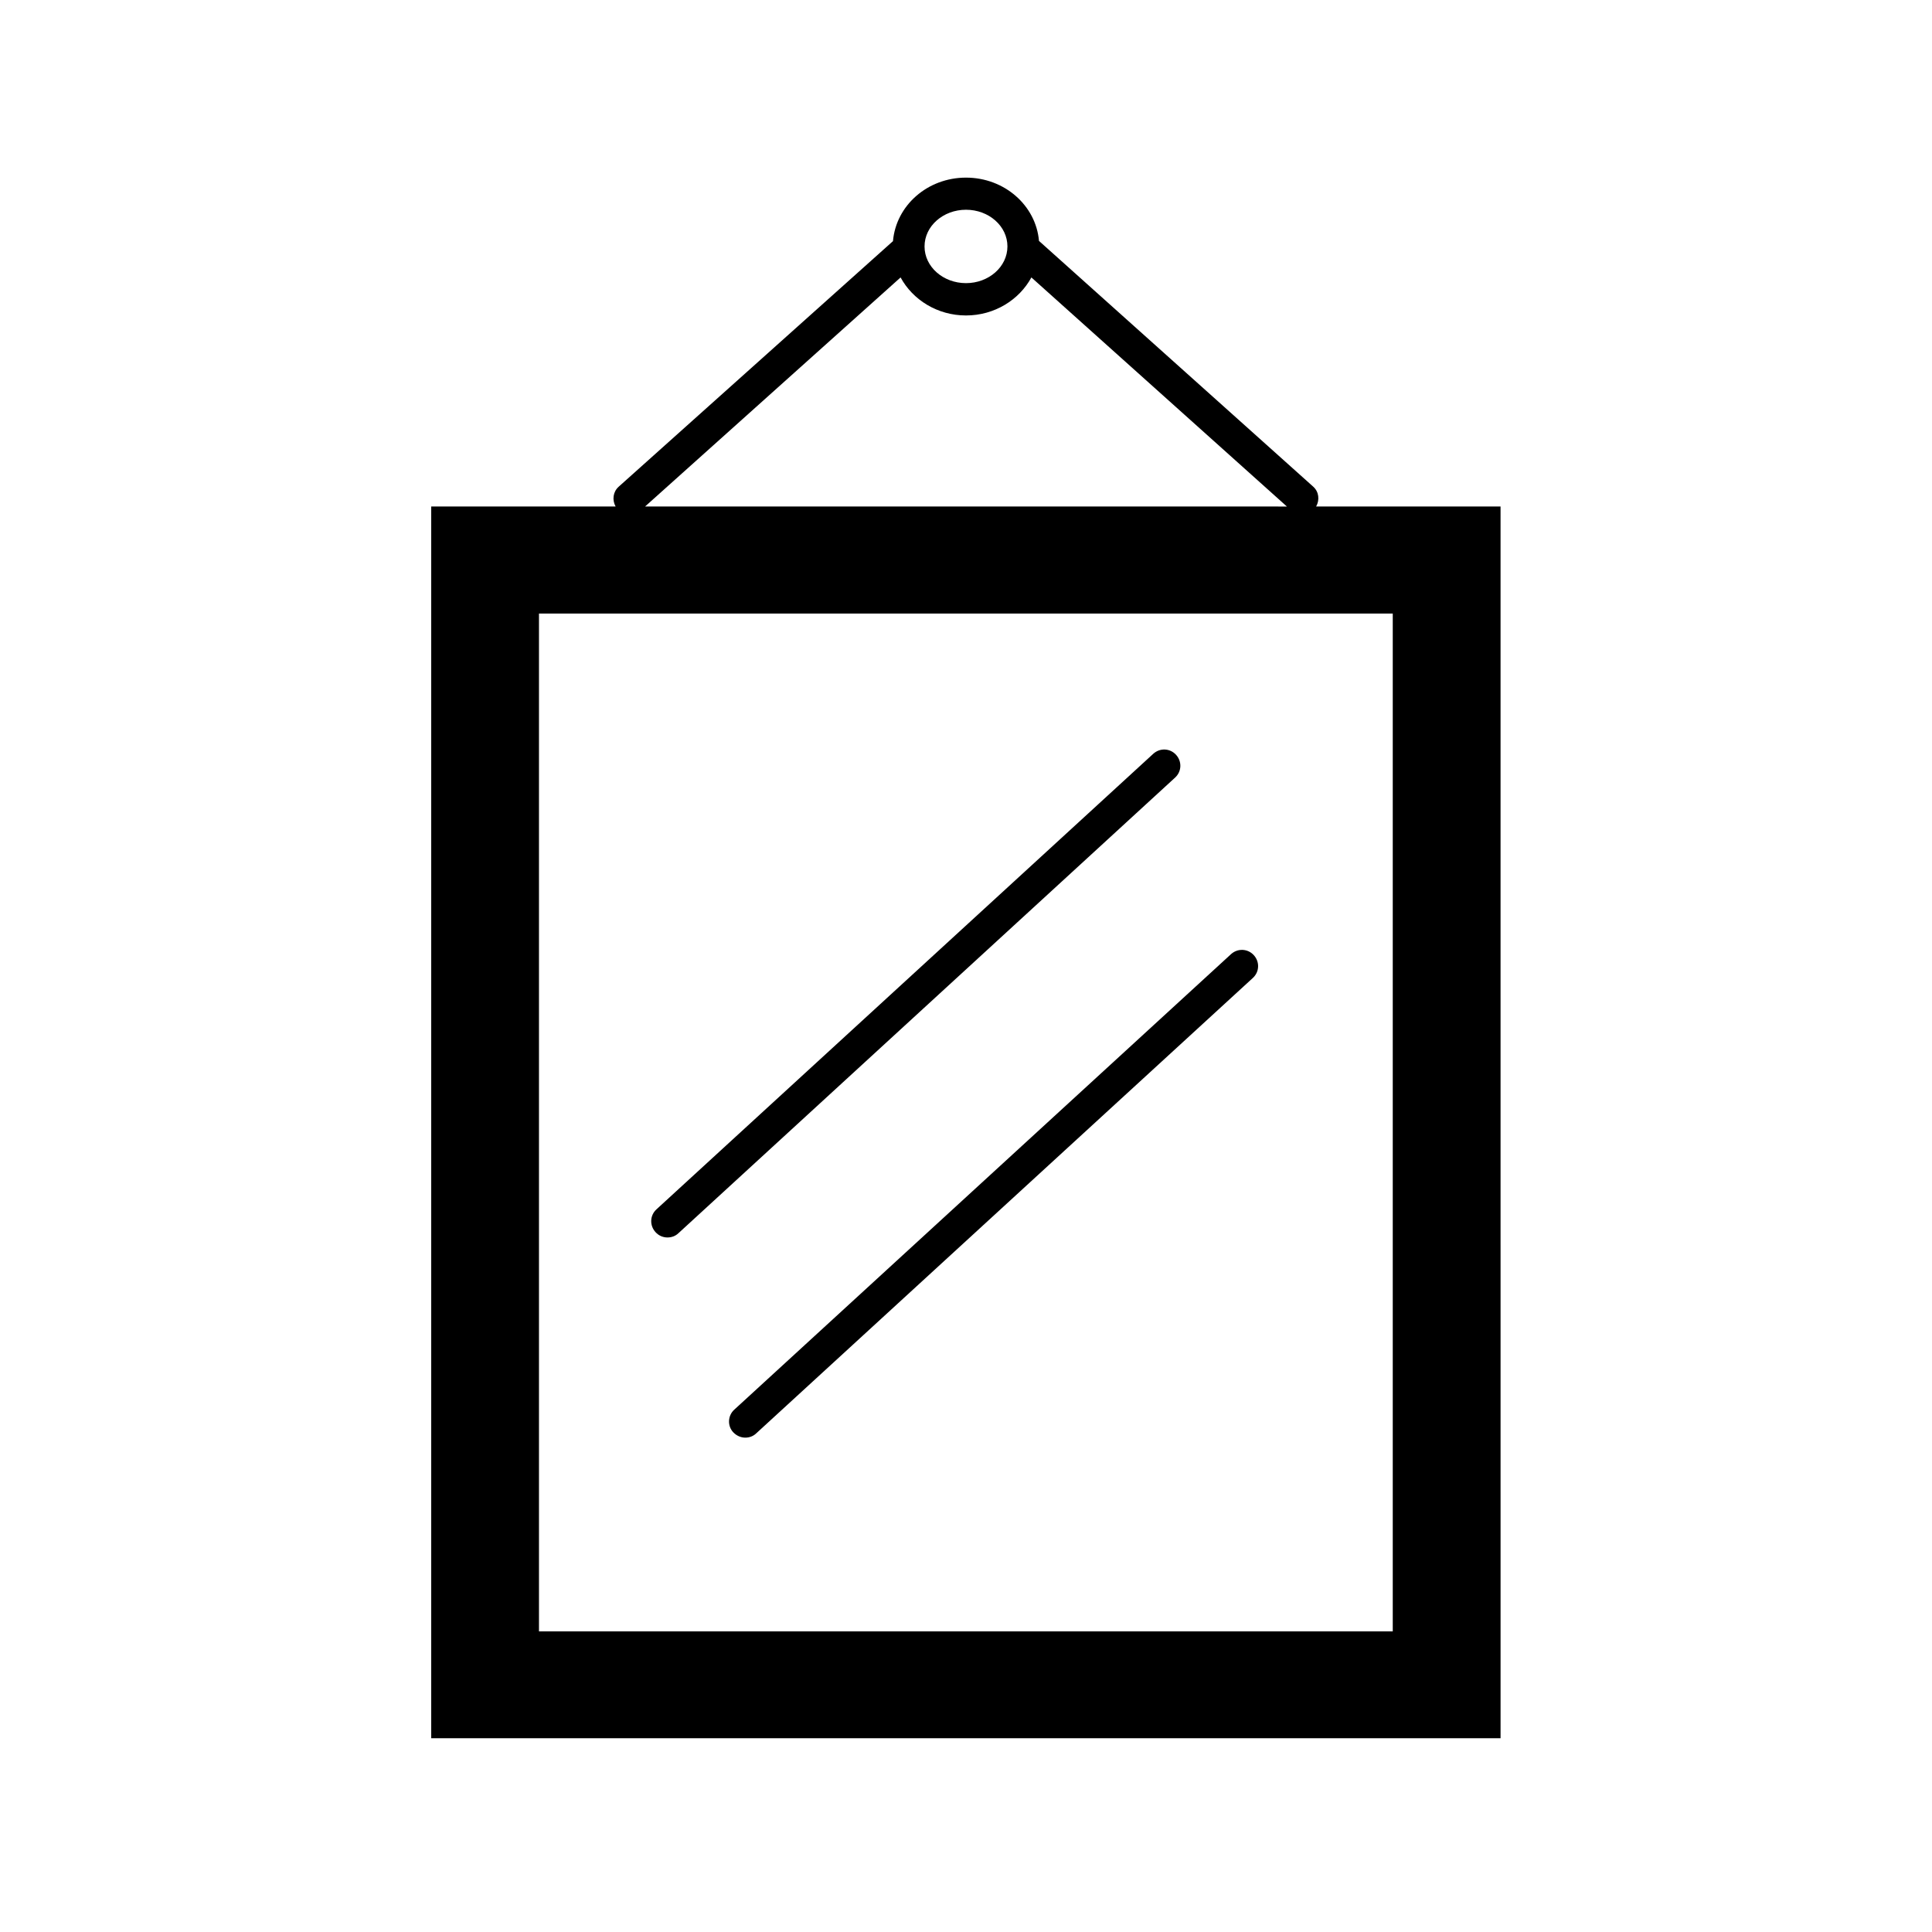<?xml version="1.0" encoding="UTF-8"?>
<!-- Uploaded to: SVG Repo, www.svgrepo.com, Generator: SVG Repo Mixer Tools -->
<svg fill="#000000" width="800px" height="800px" version="1.1" viewBox="144 144 512 512" xmlns="http://www.w3.org/2000/svg">
 <g>
  <path d="m492.04 272.99-72.699-65.145c-0.805-9.367-9.117-16.773-19.344-16.773s-18.539 7.406-19.348 16.828l-72.699 65.09c-1.512 1.359-1.762 3.527-0.805 5.238h-48.871v326.42h283.39l-0.004-326.42h-48.871c0.961-1.711 0.758-3.879-0.754-5.238zm-92.043-73.406c6.047 0 10.984 4.332 10.984 9.723-0.004 5.394-4.941 9.727-10.984 9.727-6.047 0-10.984-4.332-10.984-9.723 0-5.394 4.938-9.727 10.984-9.727zm-17.332 17.938c3.223 5.945 9.773 10.078 17.332 10.078s14.105-4.133 17.332-10.078l67.711 60.711-170.09-0.004zm130.48 358.81h-226.31v-269.74h226.26v269.74z"/>
  <path d="m320.9 471.94c1.059 0 2.066-0.352 2.871-1.109l131.64-120.76c1.762-1.613 1.863-4.281 0.25-6.047-1.613-1.762-4.281-1.863-6.047-0.25l-131.64 120.71c-1.762 1.613-1.863 4.281-0.25 6.047 0.855 0.957 2.016 1.41 3.176 1.41z"/>
  <path d="m338.33 523.58c0.855 0.906 2.016 1.41 3.176 1.41 1.059 0 2.066-0.352 2.871-1.109l131.64-120.71c1.762-1.613 1.863-4.281 0.25-6.047-1.613-1.762-4.281-1.863-6.047-0.25l-131.64 120.71c-1.715 1.562-1.867 4.285-0.254 5.996z"/>
 </g>
</svg>